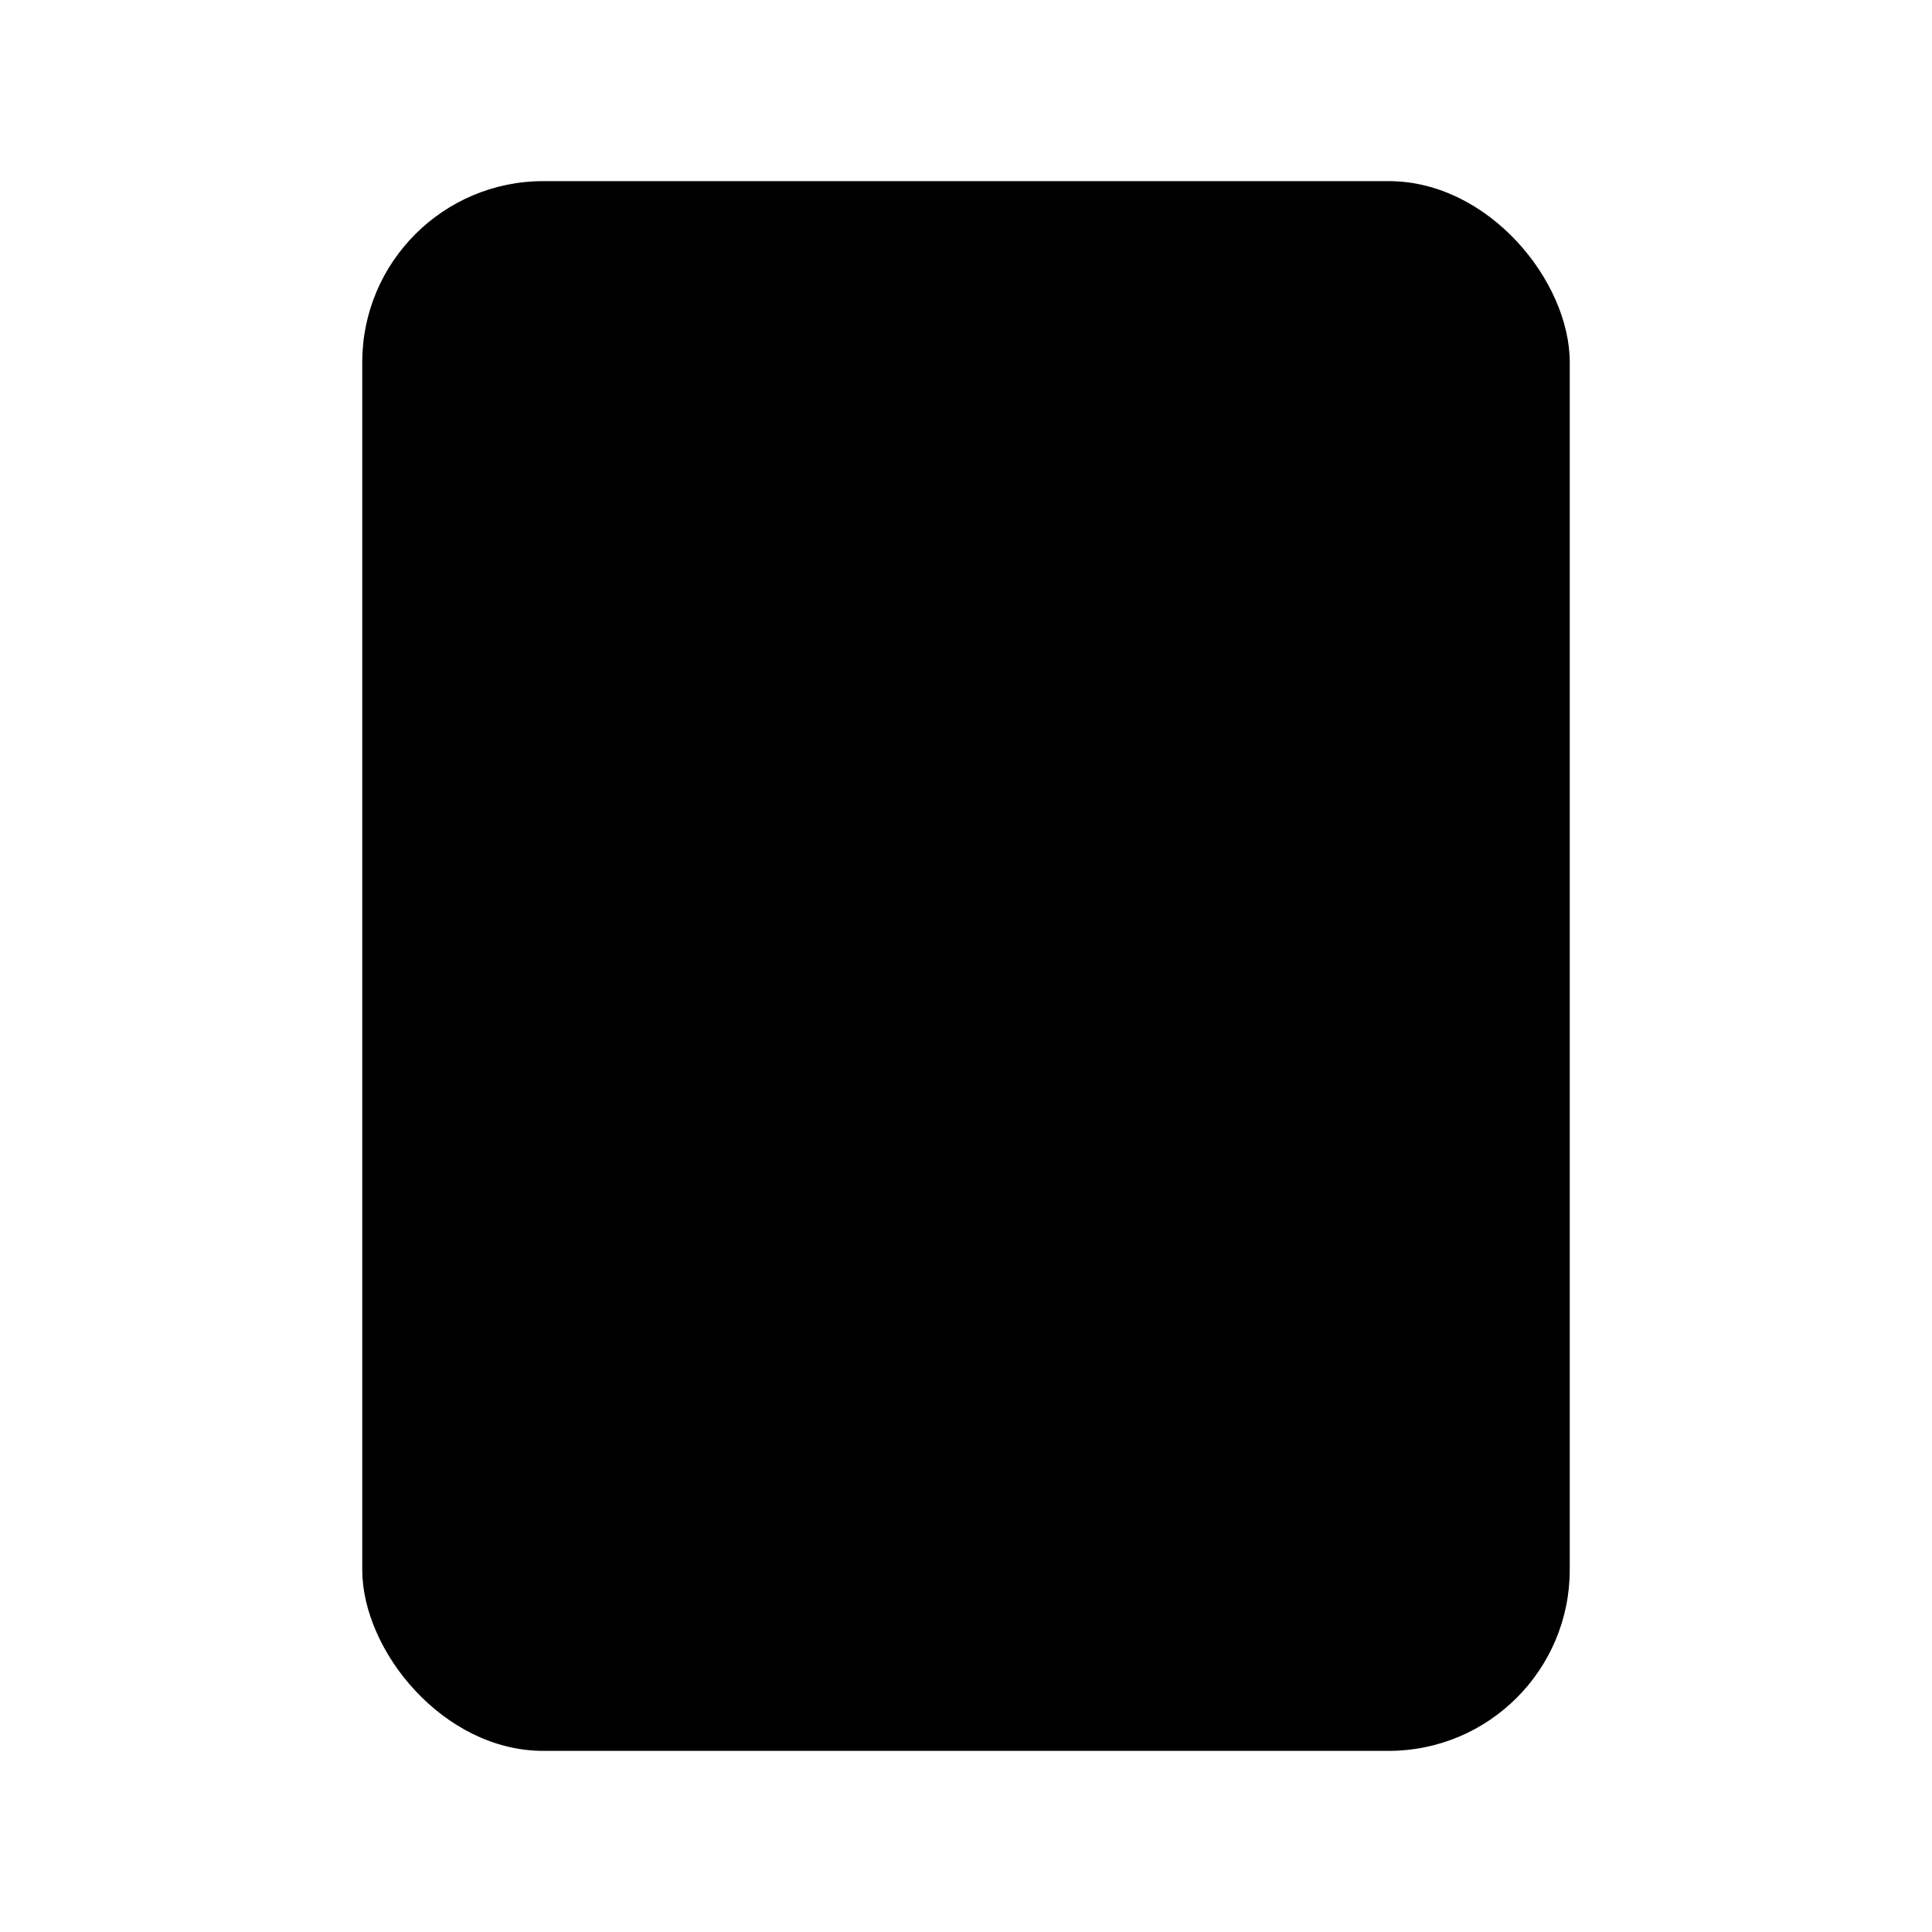 <svg xmlns="http://www.w3.org/2000/svg" class="ionicon" viewBox="0 0 512 512"><title>Reader</title><rect x="96" y="48" width="320" height="416" rx="48" ry="48" stroke-linejoin="round" class="ionicon-fill-none ionicon-stroke-width"/><path stroke-linecap="round" stroke-linejoin="round" d="M176 128h160M176 208h160M176 288h80" class="ionicon-fill-none ionicon-stroke-width"/></svg>